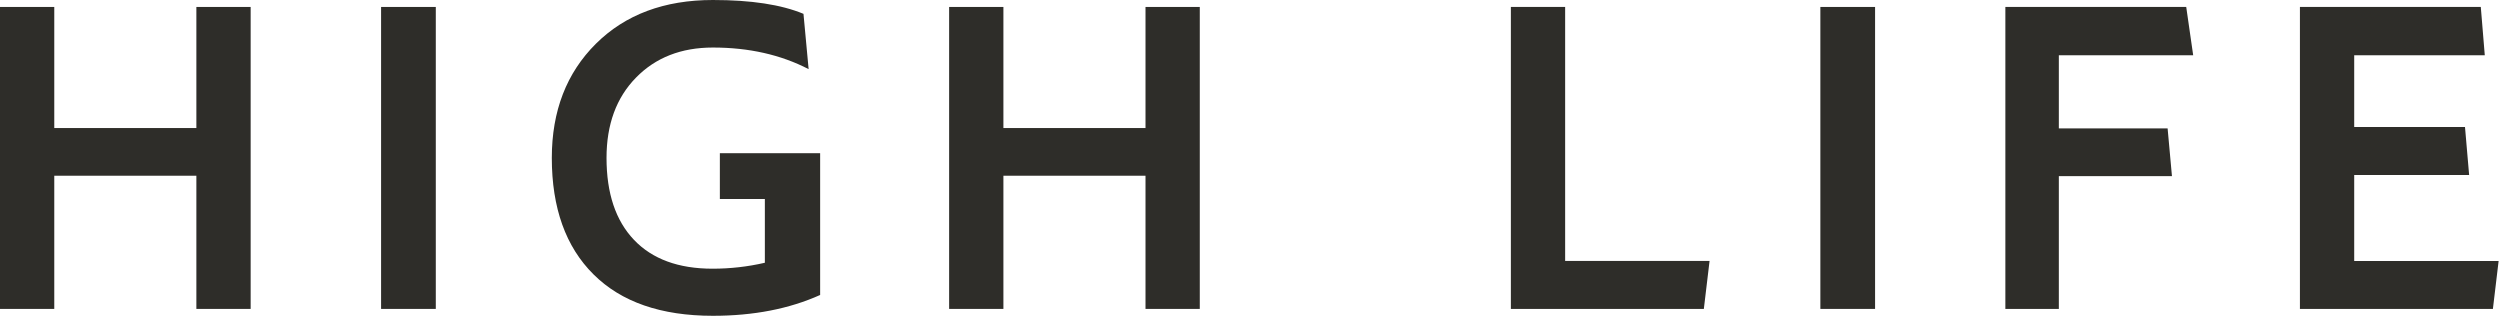 <svg width="345" height="44" viewBox="0 0 345 44" fill="none" xmlns="http://www.w3.org/2000/svg">
<g clip-path="url(#clip0_450_2498)">
<path d="M34.59 42.63H27.1V24.25H7.49V42.63H0V0.96H7.49V17.67H27.1V0.96H34.59V42.63Z" fill="#2E2D29"/>
<path d="M60.14 42.63H52.59V0.96H60.14V42.63Z" fill="#2E2D29"/>
<path d="M113.17 40.71C108.92 42.62 103.99 43.58 98.38 43.58C91.23 43.58 85.74 41.68 81.91 37.87C78.07 34.06 76.15 28.7 76.15 21.79C76.15 15.32 78.18 10.07 82.23 6.04C86.29 2.01 91.67 0 98.38 0C103.67 0 107.83 0.64 110.88 1.91L111.59 9.54C107.74 7.55 103.34 6.56 98.38 6.56C94 6.56 90.46 7.95 87.76 10.72C85.05 13.49 83.7 17.18 83.7 21.79C83.7 26.68 84.96 30.44 87.49 33.1C90.01 35.75 93.63 37.08 98.33 37.08C100.77 37.08 103.18 36.81 105.55 36.26V27.46H99.34V21.14H113.18V40.72L113.17 40.71Z" fill="#2E2D29"/>
<path d="M165.57 42.63H158.08V24.25H138.47V42.63H130.98V0.96H138.47V17.67H158.08V0.96H165.57V42.63Z" fill="#2E2D29"/>
<path d="M235.92 36.01L235.13 42.63H208.5V0.96H215.99V36.01H235.92Z" fill="#2E2D29"/>
<path d="M258.76 42.63H251.21V0.96H258.76V42.63Z" fill="#2E2D29"/>
<path d="M302.66 7.63H284.12V17.72H299.13L299.73 24.31H284.12V42.63H276.74V0.96H301.7L302.66 7.63Z" fill="#2E2D29"/>
<path d="M344.81 36.01L344.02 42.63H317.39V0.96H342.35L342.9 7.63H324.88V17.53H340.17L340.74 24.15H324.88V36.02H344.81V36.01Z" fill="#2E2D29"/>
</g>
<defs>
<clipPath id="clip0_450_2498">
<rect width="344.81" height="43.59" fill="white"/>
</clipPath>
</defs>
</svg>
